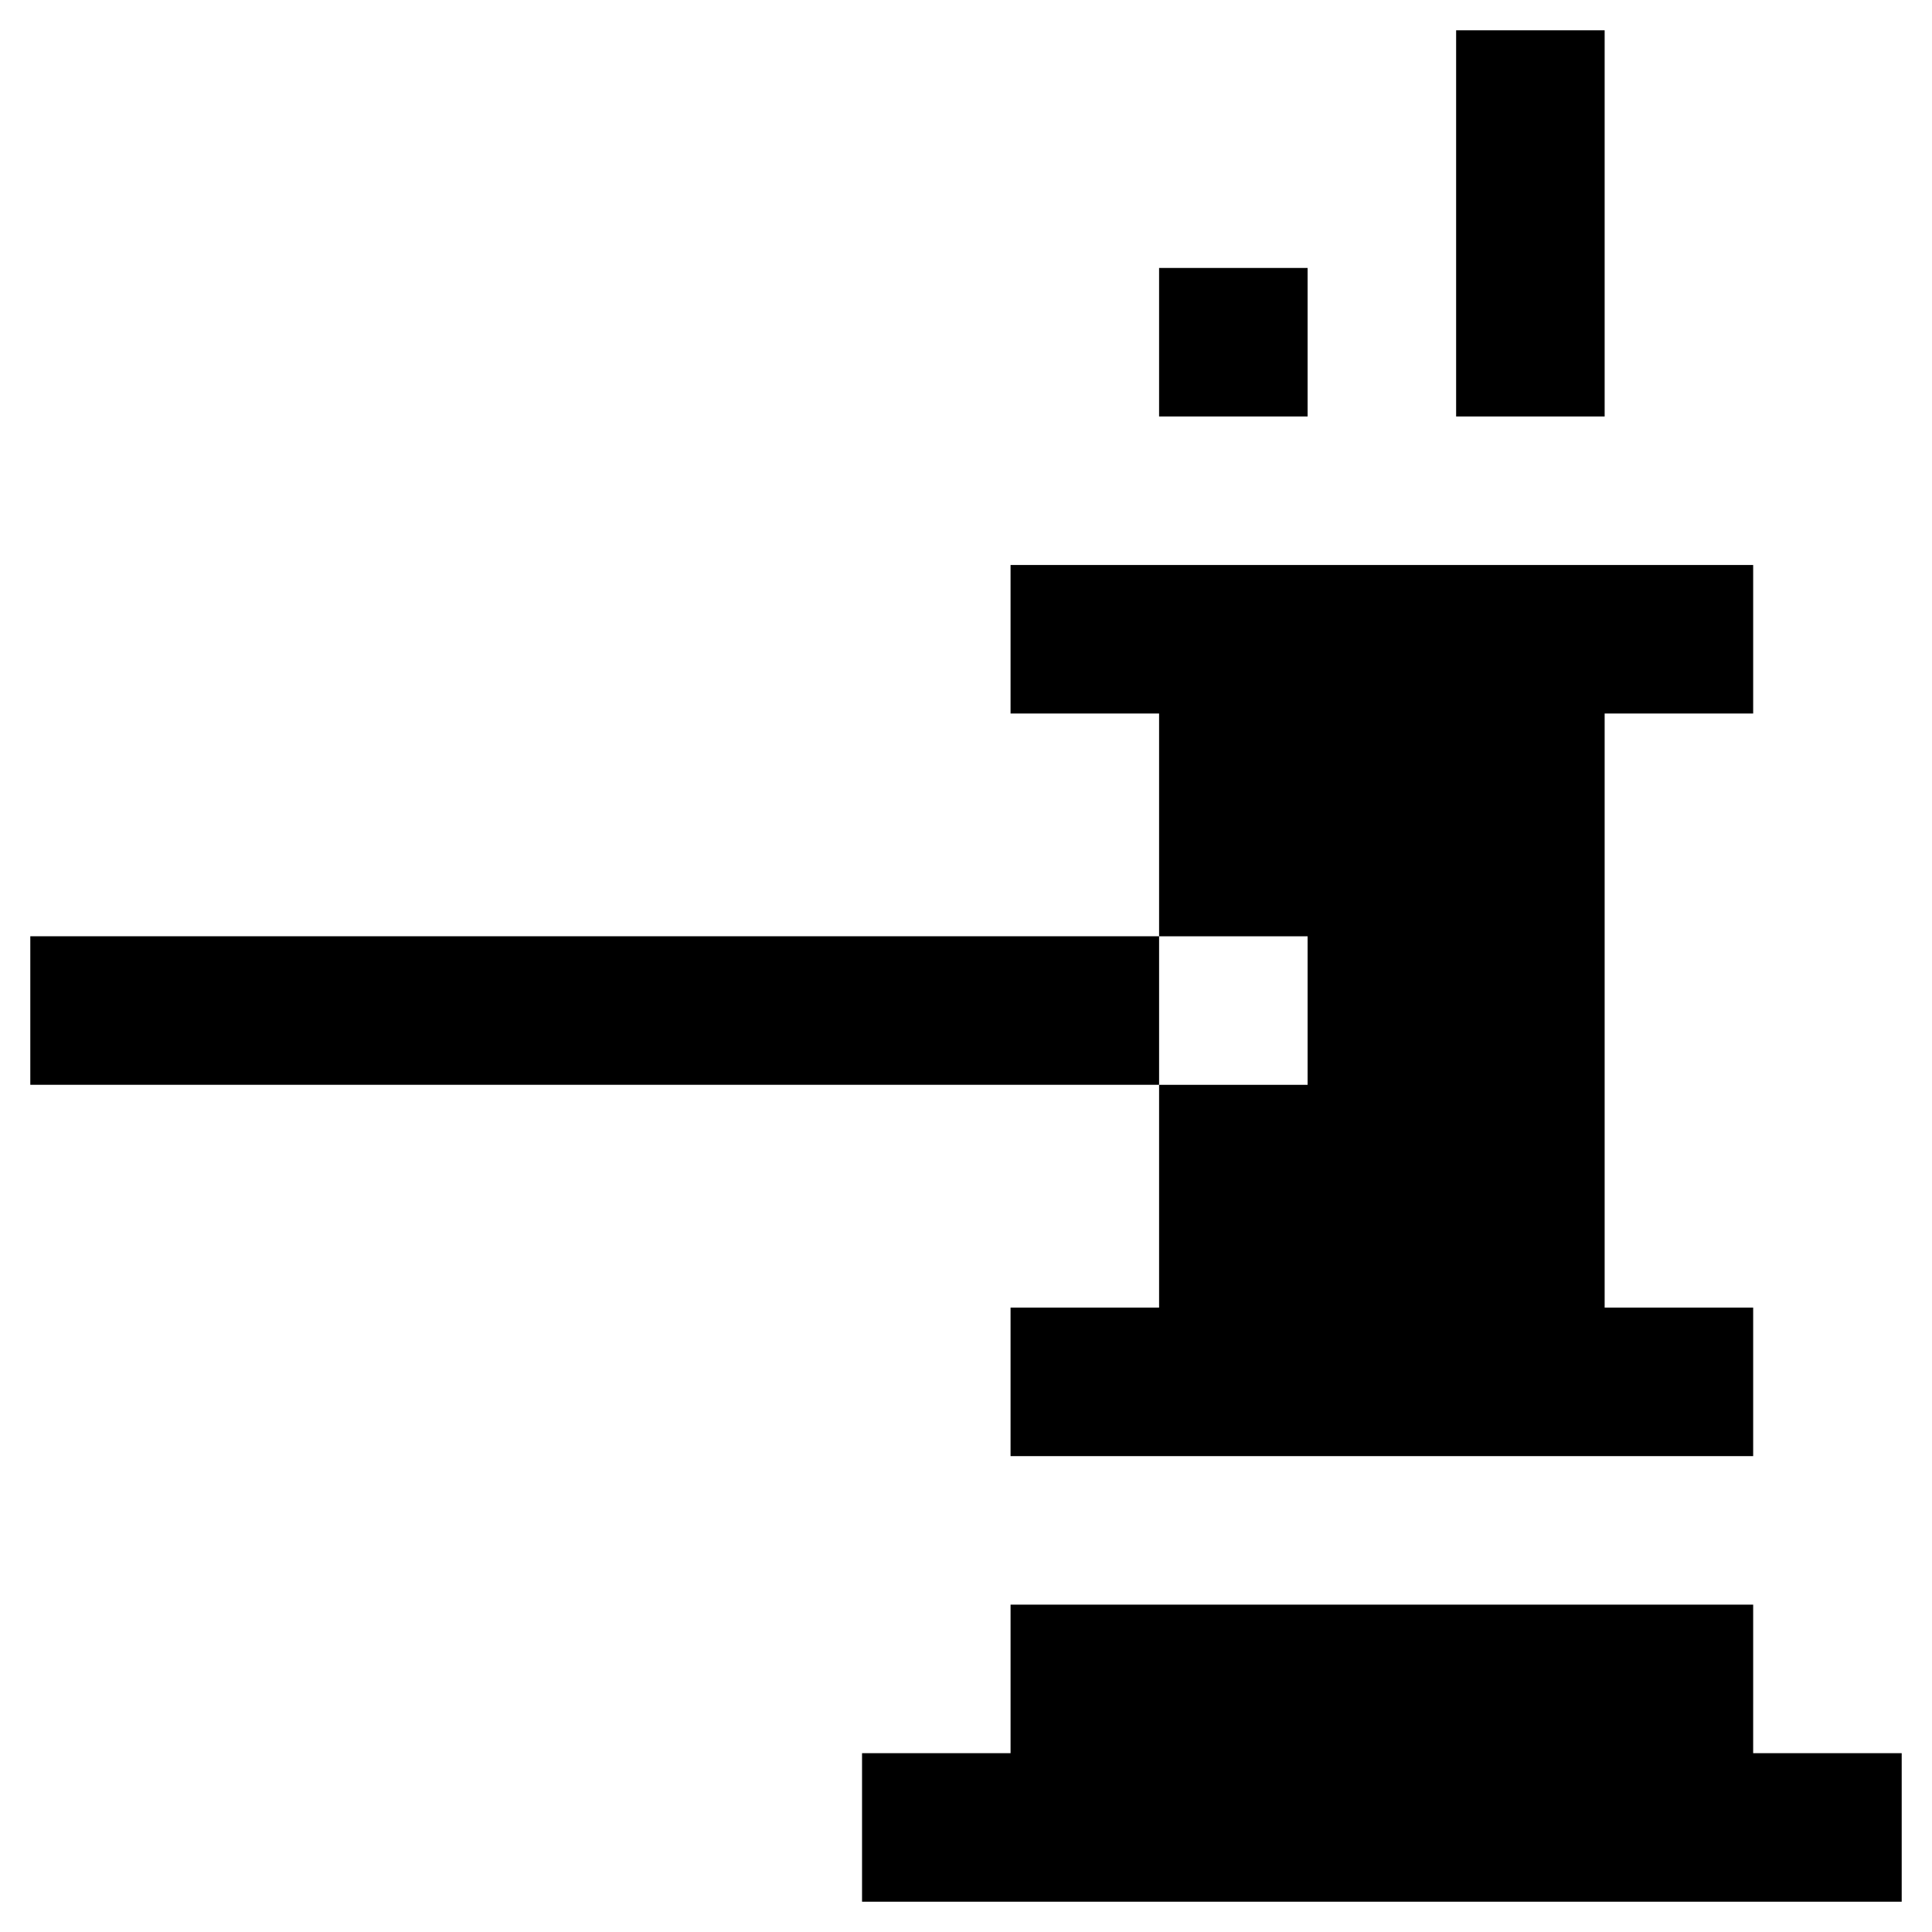 <?xml version="1.0" encoding="UTF-8"?>
<!-- Uploaded to: SVG Repo, www.svgrepo.com, Generator: SVG Repo Mixer Tools -->
<svg fill="#000000" width="800px" height="800px" version="1.1" viewBox="144 144 512 512" xmlns="http://www.w3.org/2000/svg">
 <g>
  <path d="m608.61 569.25h-196.8v39.359h-39.359v39.363h275.52v-39.363h-39.363z"/>
  <path d="m529.89 152.03h39.359v102.34h-39.359z"/>
  <path d="m451.17 215.01h39.359v39.359h-39.359z"/>
  <path d="m152.03 392.12h299.14v39.359h-299.14z"/>
  <path d="m490.53 431.49h-39.359v59.039h-39.363v39.359h196.8v-39.359h-39.359v-157.44h39.359v-39.359h-196.8v39.359h39.363v59.039h39.359z"/>
 </g>
</svg>